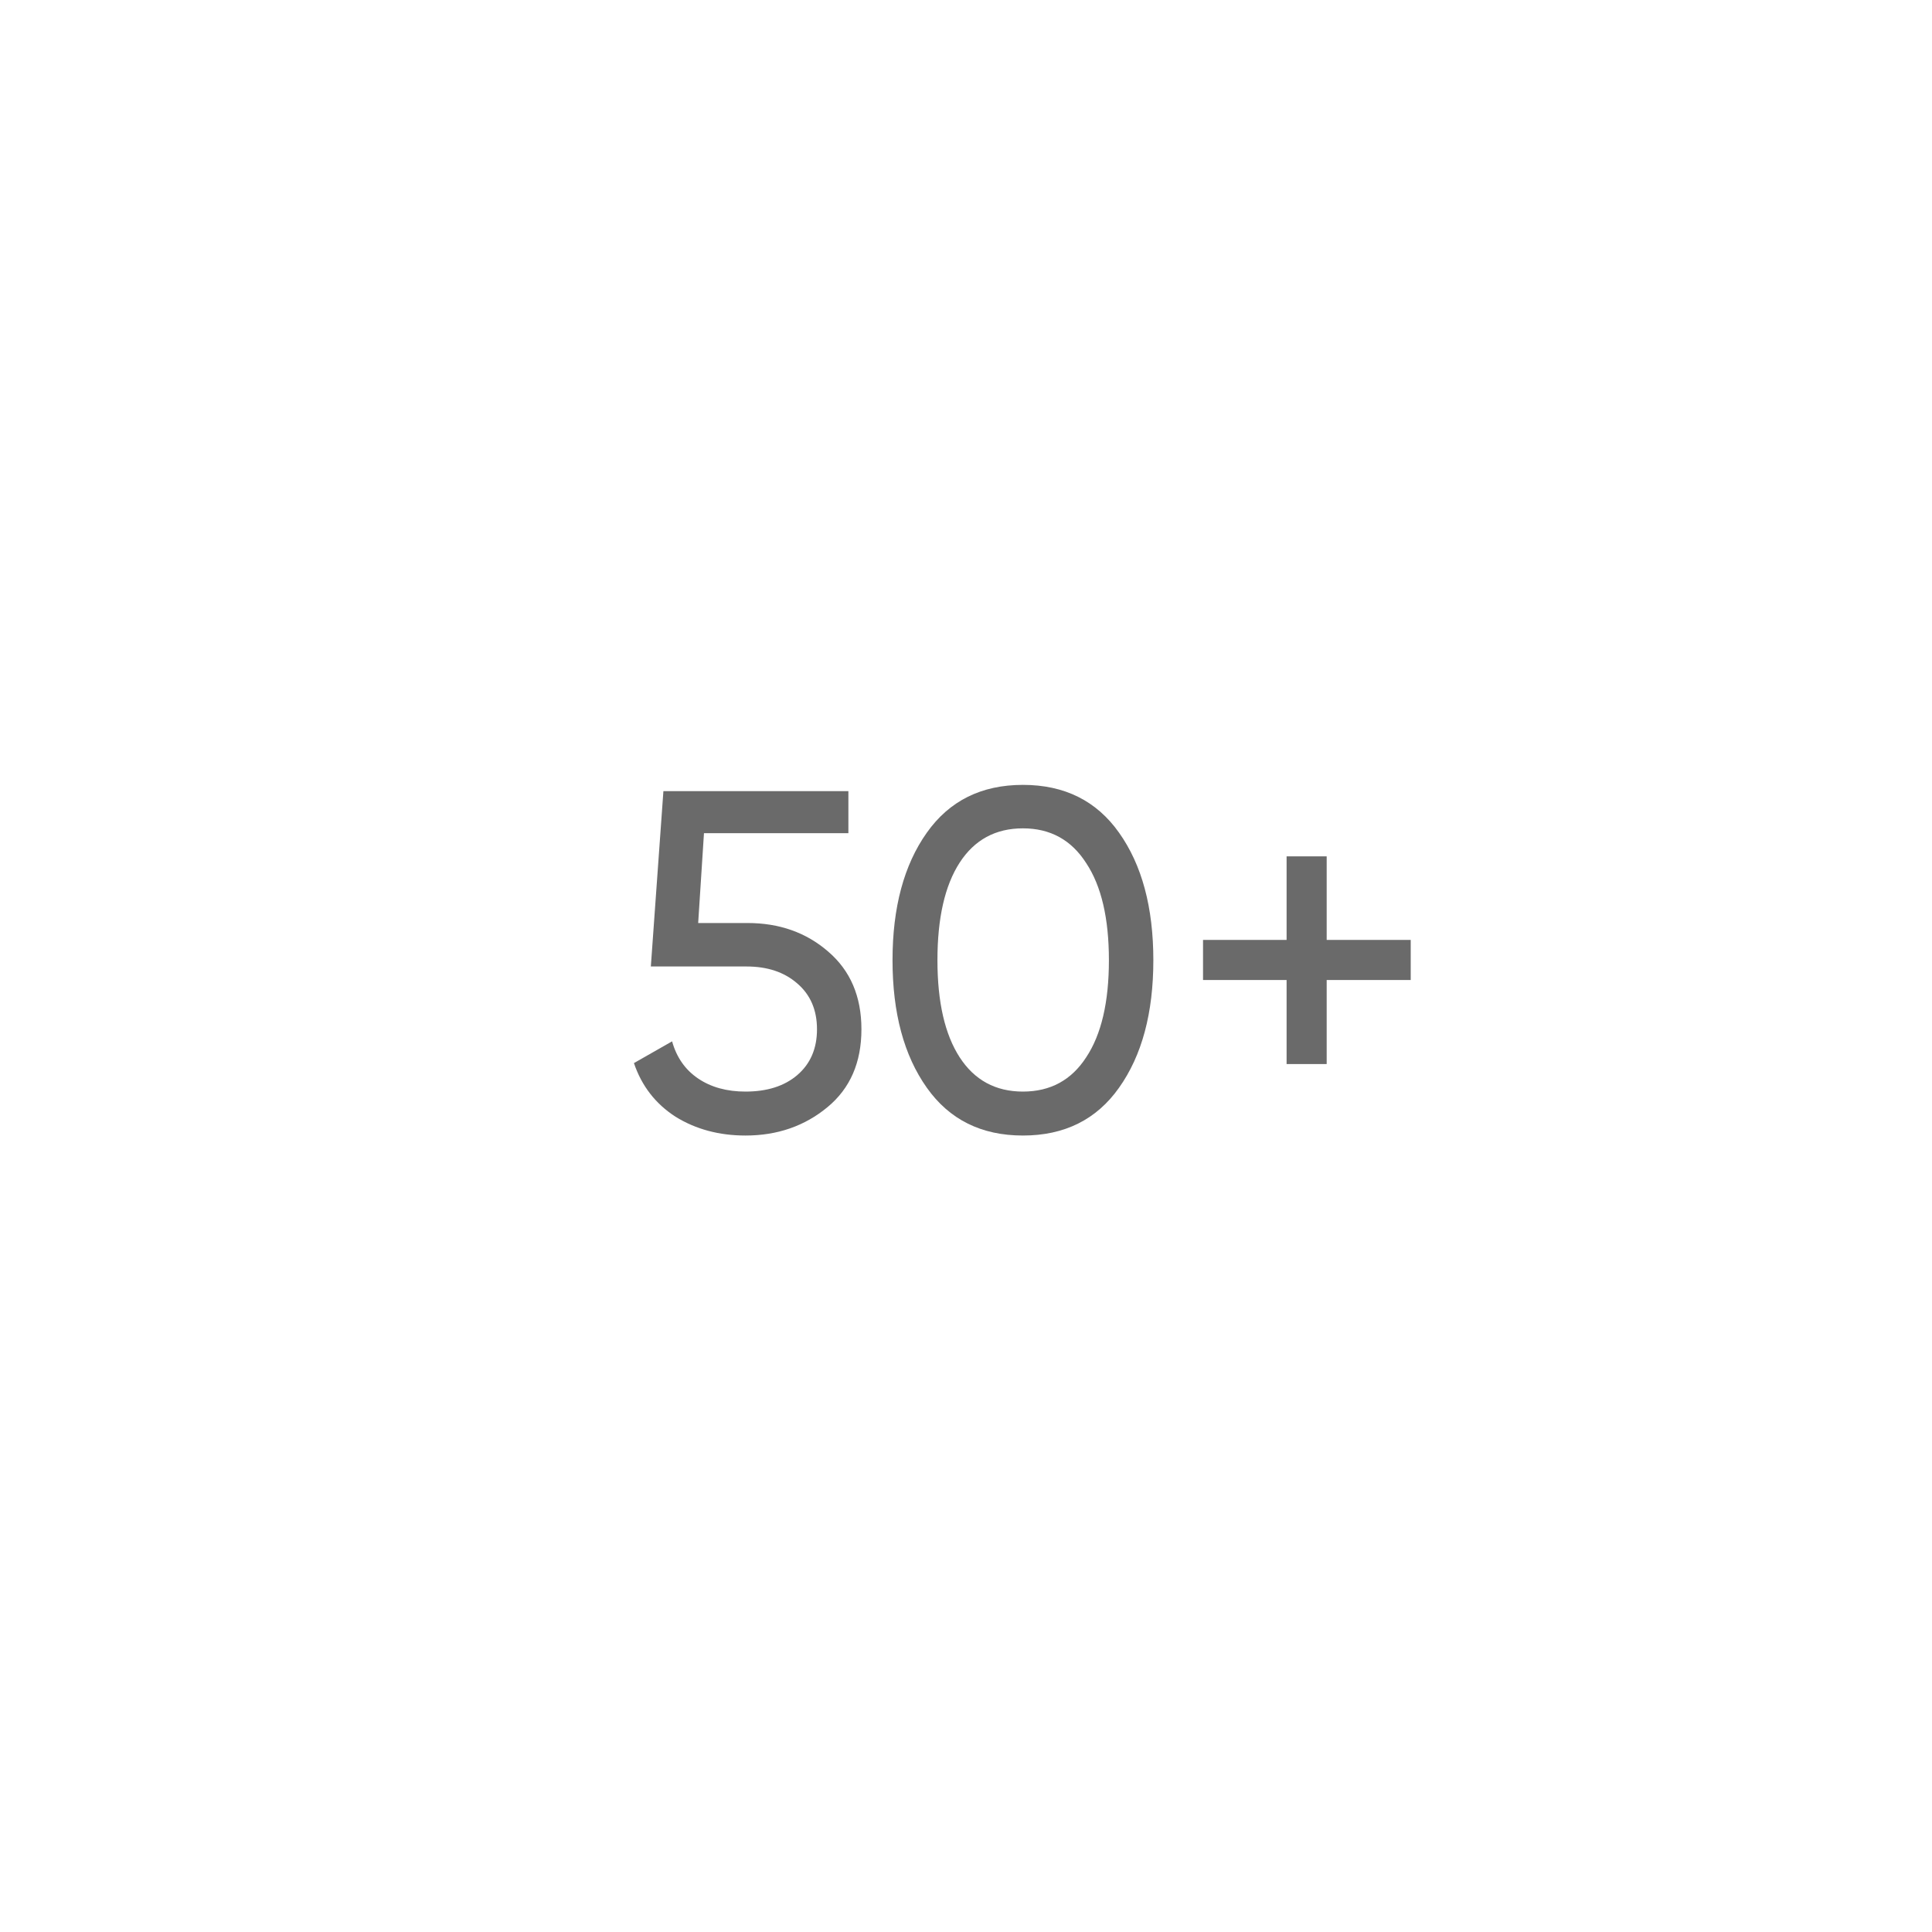 <?xml version="1.0" encoding="UTF-8"?> <svg xmlns="http://www.w3.org/2000/svg" width="64" height="64" viewBox="0 0 64 64" fill="none"><path d="M23.128 30.576H24.76C25.816 30.576 26.707 30.891 27.432 31.52C28.168 32.149 28.536 33.008 28.536 34.096C28.536 35.195 28.163 36.053 27.416 36.672C26.659 37.301 25.752 37.616 24.696 37.616C23.821 37.616 23.048 37.408 22.376 36.992C21.715 36.565 21.256 35.973 21 35.216L22.264 34.496C22.413 35.029 22.701 35.44 23.128 35.728C23.555 36.016 24.077 36.16 24.696 36.16C25.411 36.16 25.981 35.979 26.408 35.616C26.845 35.243 27.064 34.736 27.064 34.096C27.064 33.456 26.845 32.949 26.408 32.576C25.981 32.203 25.421 32.016 24.728 32.016H21.56L21.976 26.208H28.104V27.6H23.32L23.128 30.576Z" fill="#6A6A6A"></path><path d="M37.07 36.032C36.324 37.088 35.262 37.616 33.886 37.616C32.51 37.616 31.449 37.088 30.702 36.032C29.945 34.965 29.566 33.557 29.566 31.808C29.566 30.059 29.945 28.651 30.702 27.584C31.449 26.528 32.51 26 33.886 26C35.262 26 36.324 26.528 37.07 27.584C37.828 28.651 38.206 30.059 38.206 31.808C38.206 33.557 37.828 34.965 37.07 36.032ZM31.054 31.808C31.054 33.195 31.3 34.267 31.79 35.024C32.281 35.781 32.98 36.16 33.886 36.16C34.793 36.16 35.492 35.781 35.982 35.024C36.484 34.267 36.734 33.195 36.734 31.808C36.734 30.421 36.484 29.349 35.982 28.592C35.492 27.824 34.793 27.44 33.886 27.44C32.98 27.44 32.281 27.819 31.79 28.576C31.3 29.333 31.054 30.411 31.054 31.808Z" fill="#6A6A6A"></path><path d="M43.948 31.136H46.732V32.464H43.948V35.248H42.62V32.464H39.852V31.136H42.62V28.368H43.948V31.136Z" fill="#6A6A6A"></path></svg> 